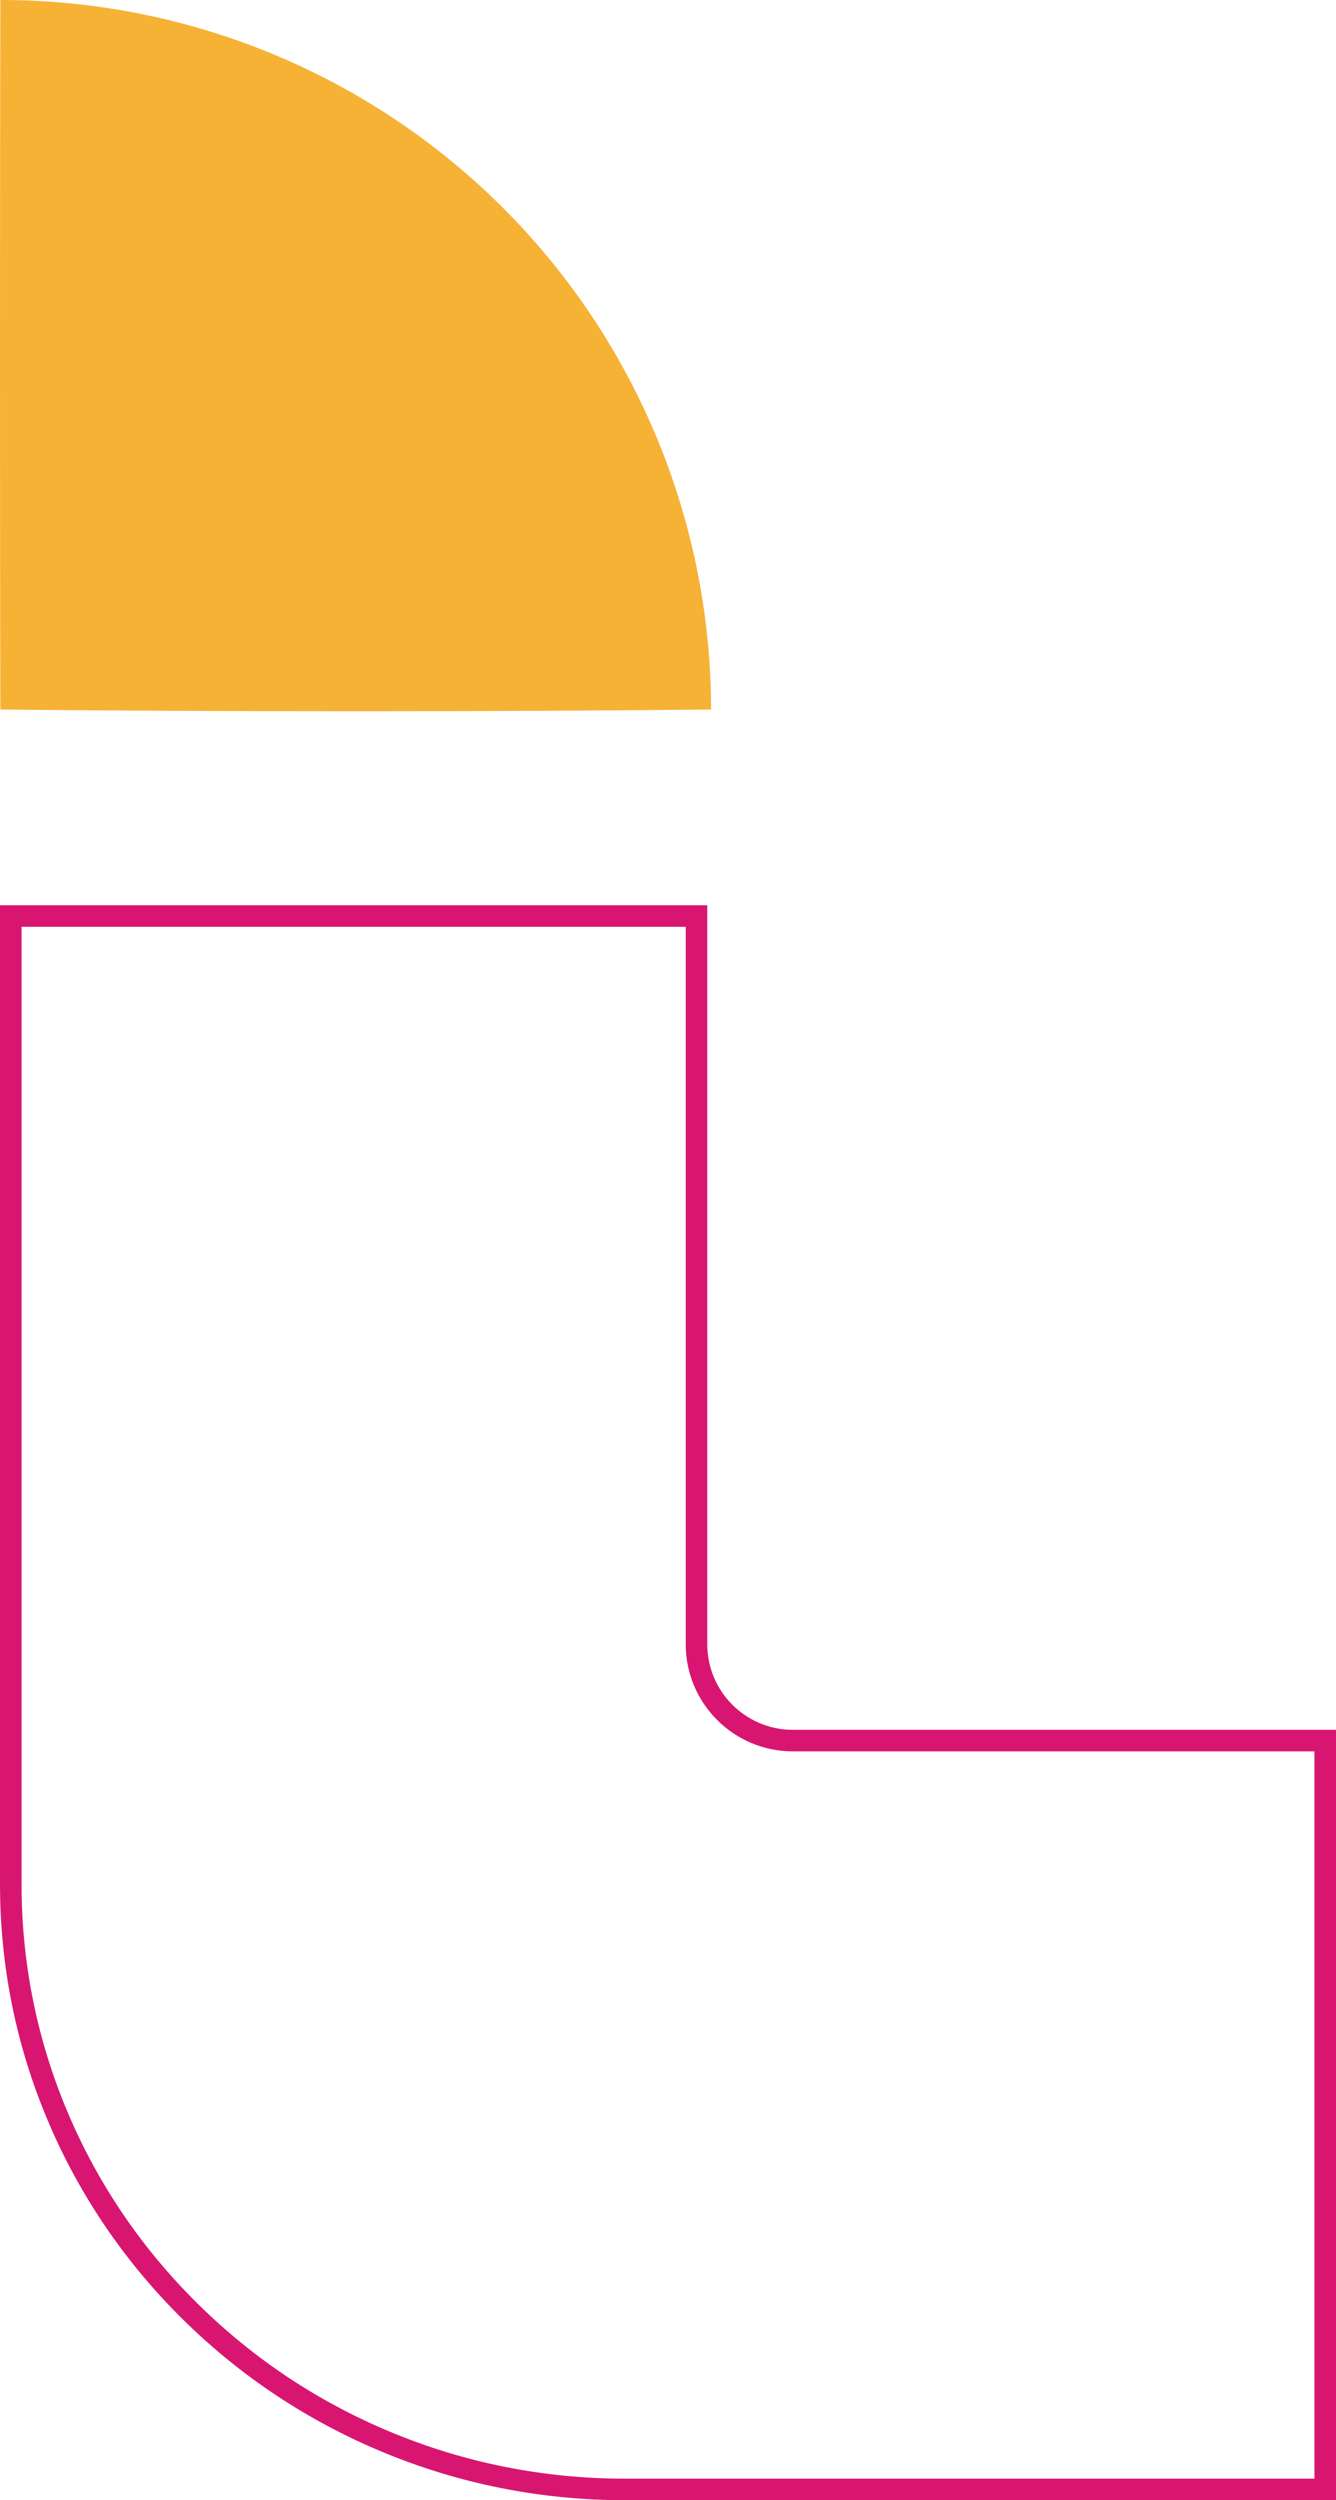 <svg xmlns='http://www.w3.org/2000/svg' width='62' height='116' viewBox='0 0 62 116'><g transform='translate(-128.751 -7733.5)'><g transform='translate(128.75 7849.5) rotate(-90)' fill='none'><path d='M35.744,62H0V29.026A29.159,29.159,0,0,1,8.375,8.5a28.485,28.485,0,0,1,9.089-6.221A28.052,28.052,0,0,1,28.595,0H74V32.824H39.71a3.972,3.972,0,0,0-3.967,3.968V62Z' stroke='none'/><path d='M 34.744 61.001 L 34.744 36.792 C 34.744 34.053 36.972 31.824 39.71 31.824 L 73 31.824 L 73 1.001 L 28.595 1.001 C 24.87 1.001 21.258 1.741 17.859 3.2 C 14.574 4.611 11.623 6.631 9.088 9.204 C 6.551 11.779 4.56 14.776 3.171 18.113 C 1.73 21.568 1 25.24 1 29.026 L 1 61.001 L 34.744 61.001 M 35.744 62.001 L 0 62.001 L 0 29.026 C 0 25.107 0.756 21.306 2.248 17.728 C 3.687 14.273 5.748 11.169 8.375 8.502 C 11.002 5.836 14.06 3.743 17.464 2.282 C 20.989 0.768 24.734 0.001 28.595 0.001 L 74 0.001 L 74 32.824 L 39.71 32.824 C 37.523 32.824 35.744 34.604 35.744 36.792 L 35.744 62.001 Z' stroke='none' fill='#d81671'/></g><path d='M32.918,32.982s-14.766.04-32.918,0A32.95,32.95,0,0,1,32.918,0C33.1,17.764,32.918,32.982,32.918,32.982Z' transform='translate(161.751 7733.5) rotate(90)' fill='#f6b234'/></g></svg>